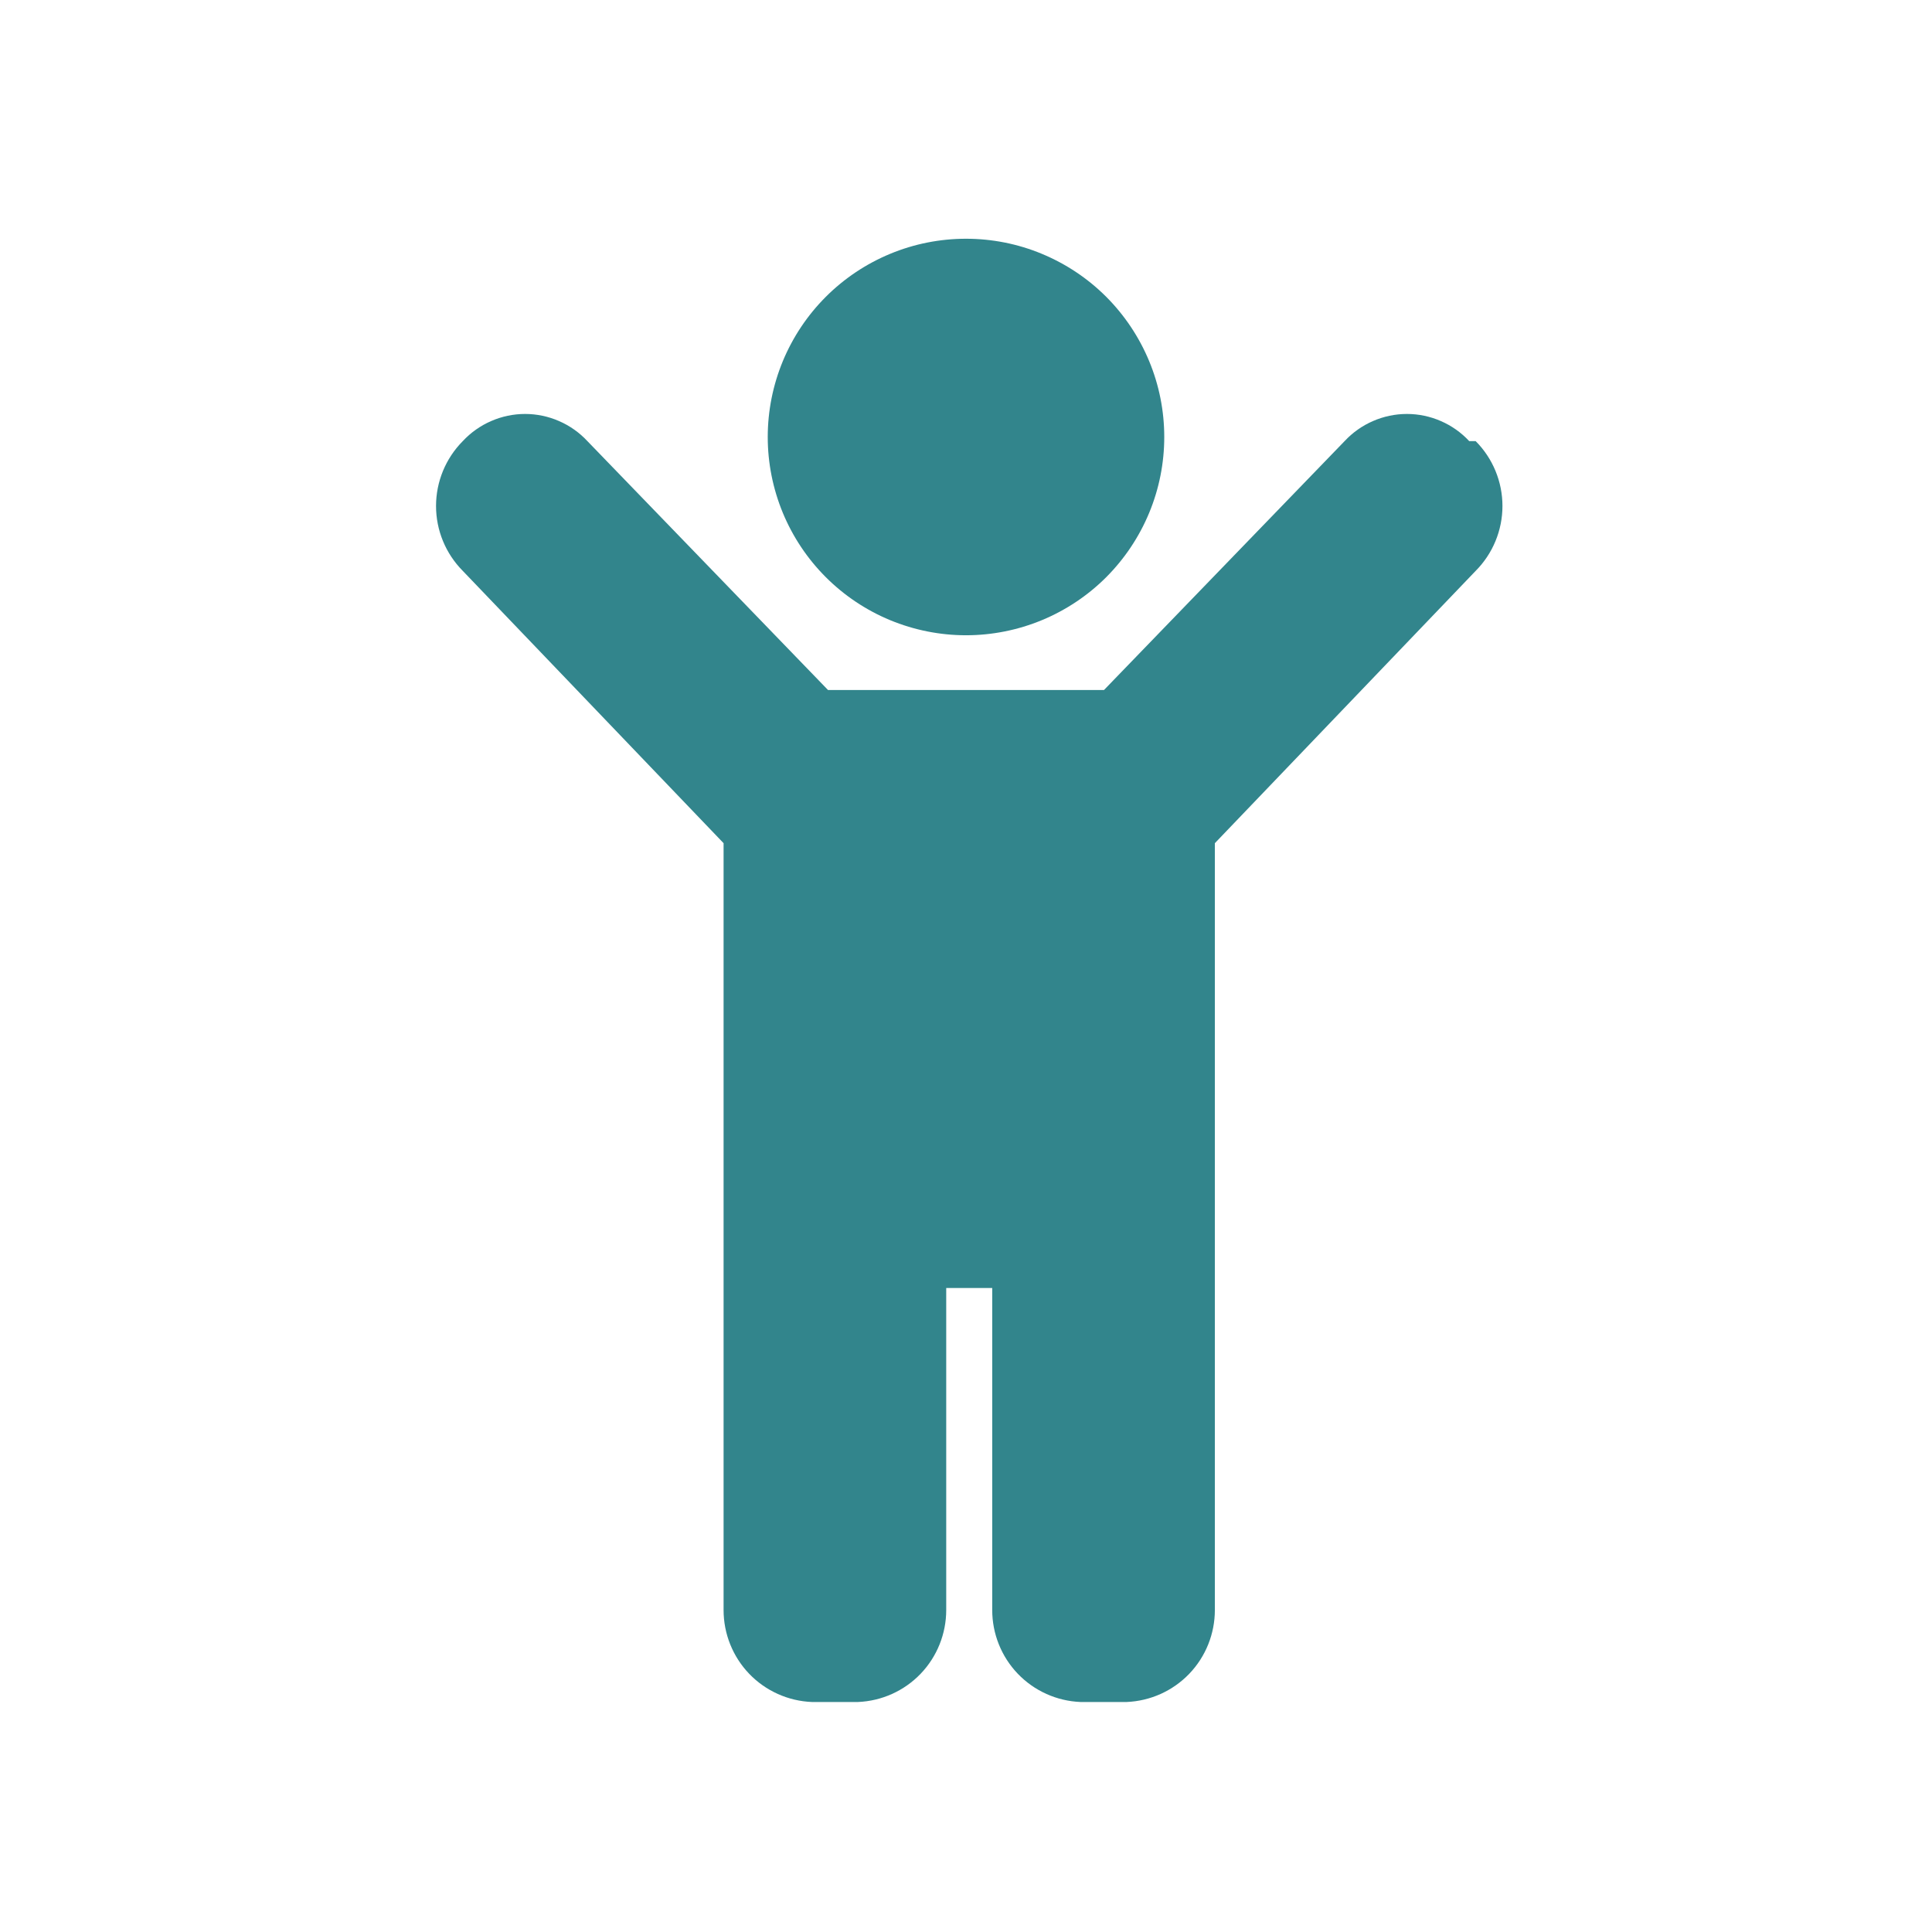 <?xml version="1.0" encoding="utf-8"?>
<svg width="42" height="42" viewBox="0 0 42 42" fill="none" xmlns="http://www.w3.org/2000/svg">
  <path d="M16.69 9.5C16.69 8.934 16.802 8.373 17.018 7.851C17.235 7.328 17.552 6.853 17.953 6.452C18.353 6.052 18.828 5.735 19.351 5.518C19.874 5.301 20.434 5.19 21 5.19C21.566 5.19 22.127 5.301 22.649 5.518C23.172 5.735 23.648 6.052 24.048 6.452C24.448 6.853 24.765 7.328 24.982 7.851C25.199 8.373 25.31 8.934 25.31 9.5C25.31 10.066 25.199 10.626 24.982 11.149C24.765 11.672 24.448 12.147 24.048 12.548C23.648 12.948 23.172 13.265 22.649 13.482C22.127 13.698 21.566 13.81 21 13.81C20.434 13.81 19.874 13.698 19.351 13.482C18.828 13.265 18.353 12.948 17.953 12.548C17.552 12.147 17.235 11.672 17.018 11.149C16.802 10.626 16.69 10.066 16.69 9.5ZM31.94 9.59C31.767 9.404 31.557 9.255 31.324 9.154C31.091 9.052 30.839 8.999 30.585 8.999C30.331 8.999 30.079 9.052 29.846 9.154C29.613 9.255 29.403 9.404 29.23 9.59L24 15H18L12.77 9.59C12.597 9.404 12.387 9.255 12.154 9.154C11.921 9.052 11.669 8.999 11.415 8.999C11.161 8.999 10.909 9.052 10.676 9.154C10.443 9.255 10.233 9.404 10.06 9.59C9.688 9.965 9.479 10.472 9.479 11C9.479 11.528 9.688 12.035 10.06 12.41L15.73 18.33V35C15.73 35.517 15.929 36.014 16.287 36.387C16.645 36.76 17.134 36.979 17.65 37H18.65C19.166 36.979 19.655 36.76 20.013 36.387C20.371 36.014 20.57 35.517 20.57 35V28H21.57V35C21.57 35.517 21.769 36.014 22.127 36.387C22.485 36.76 22.974 36.979 23.49 37H24.49C25.006 36.979 25.495 36.76 25.853 36.387C26.211 36.014 26.41 35.517 26.41 35V18.33L32.08 12.41C32.453 12.035 32.662 11.528 32.662 11C32.662 10.472 32.453 9.965 32.08 9.59H31.94Z" fill="#32858C" />
</svg>